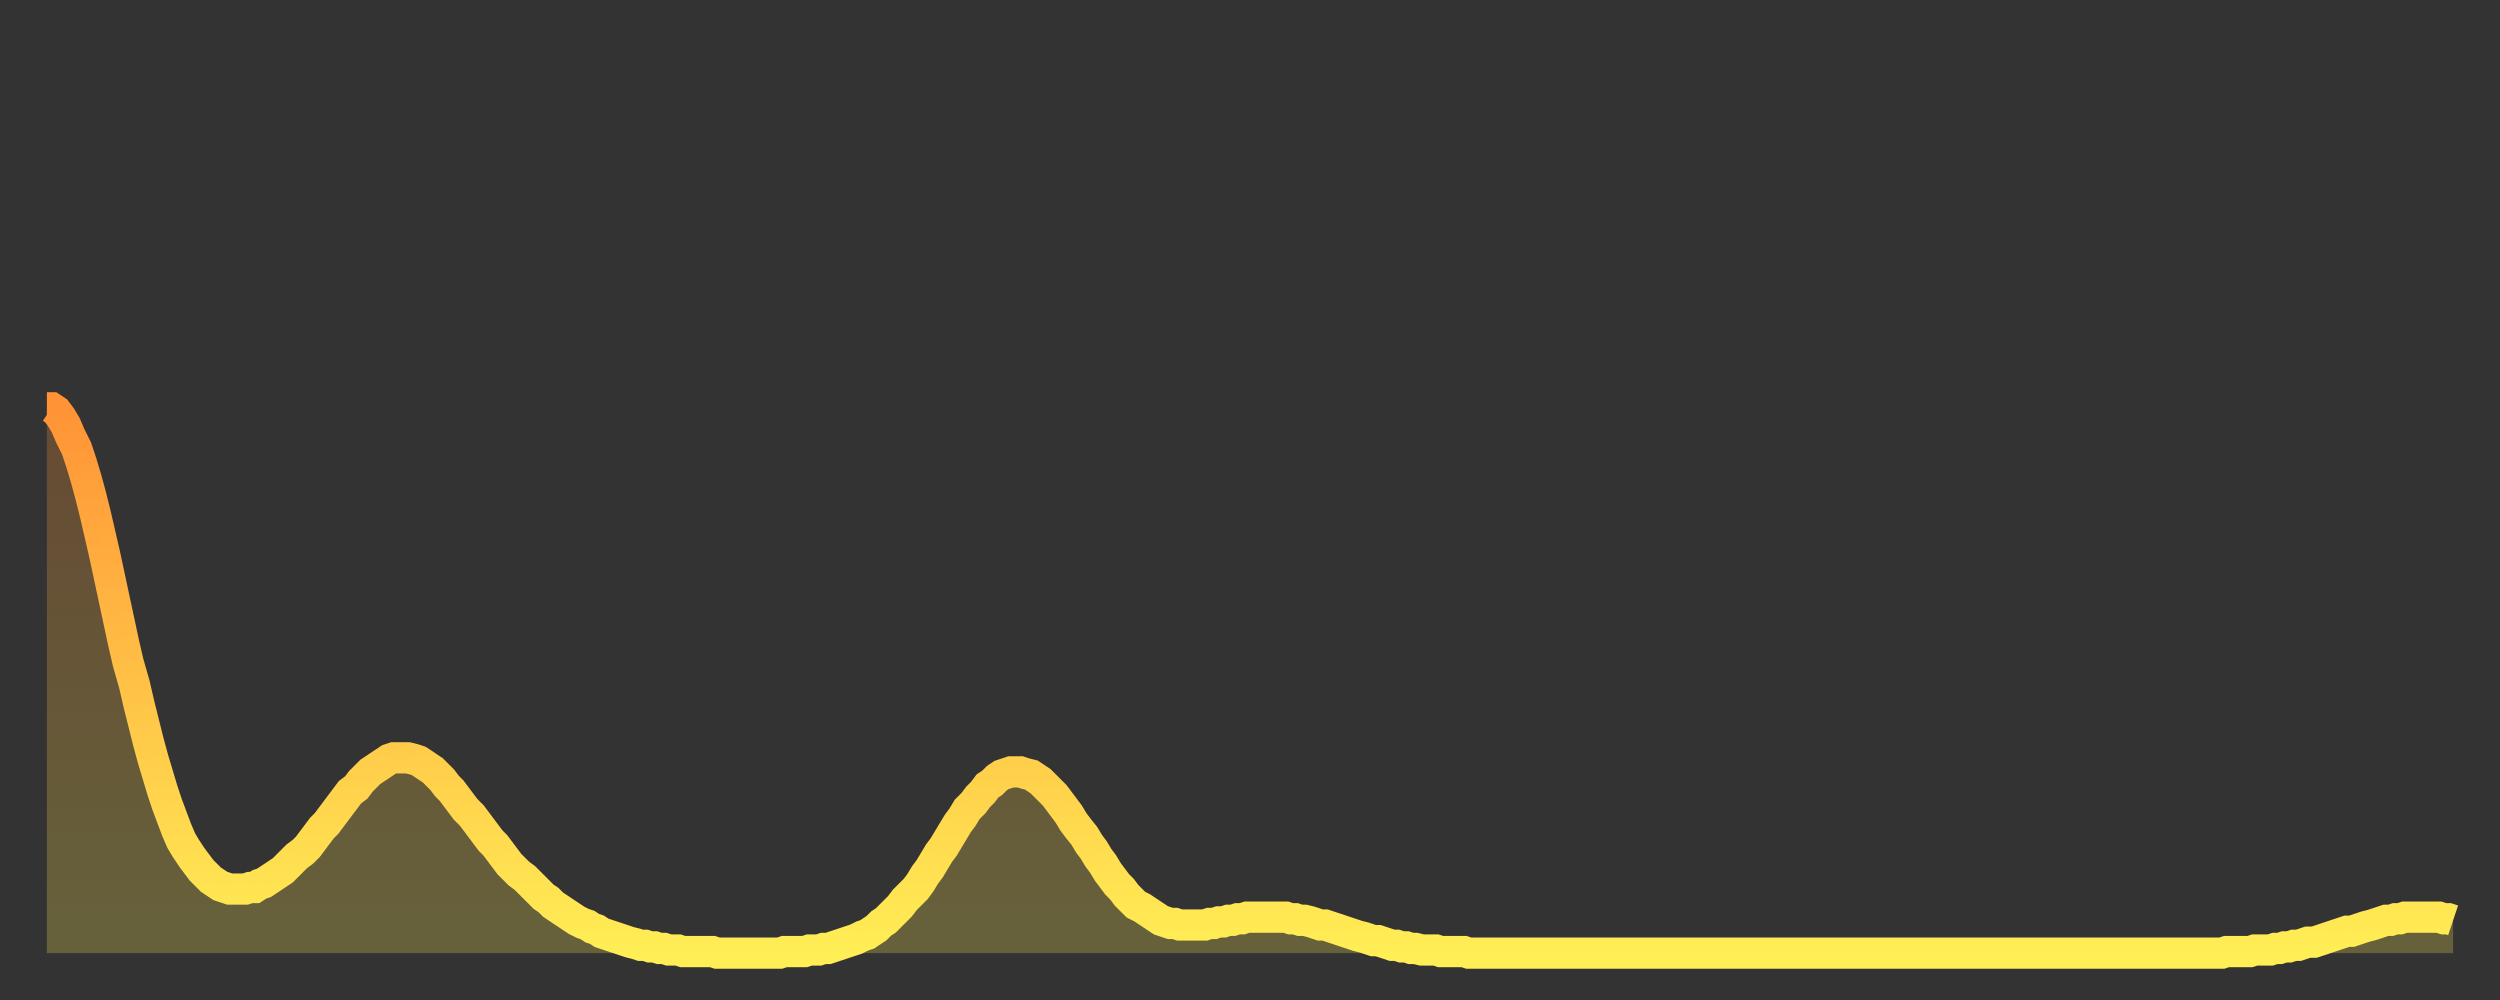 <?xml version="1.0" encoding="utf-8" ?>
<svg baseProfile="full" height="64" version="1.1" width="160" xmlns="http://www.w3.org/2000/svg" xmlns:ev="http://www.w3.org/2001/xml-events" xmlns:xlink="http://www.w3.org/1999/xlink"><rect width="100%" height="100%" fill="#333333" stroke="none"/><defs><linearGradient id="id554418" x1="0" x2="0" y1="0" y2="1"><stop offset="0%" stop-color="#ff9336" /><stop offset="50%" stop-color="#ffc146" /><stop offset="100%" stop-color="#ffee55" /></linearGradient></defs><g transform="translate(3,3)"><g><path d="M 0.0 23.1 0.3 23.1 0.6 23.3 0.9 23.7 1.2 24.2 1.5 24.9 1.9 25.7 2.2 26.6 2.5 27.6 2.8 28.7 3.1 29.9 3.4 31.2 3.7 32.5 4.0 33.9 4.3 35.3 4.6 36.7 4.9 38.1 5.2 39.4 5.6 40.8 5.9 42.1 6.2 43.3 6.5 44.5 6.8 45.6 7.1 46.6 7.4 47.6 7.7 48.5 8.0 49.3 8.3 50.1 8.6 50.8 8.9 51.3 9.3 51.9 9.6 52.3 9.9 52.7 10.2 53.0 10.5 53.3 10.8 53.5 11.1 53.7 11.4 53.8 11.7 53.9 12.0 53.9 12.3 53.9 12.7 53.9 13.0 53.8 13.3 53.8 13.6 53.6 13.9 53.5 14.2 53.3 14.5 53.1 14.8 52.9 15.1 52.7 15.4 52.4 15.7 52.1 16.0 51.8 16.4 51.5 16.7 51.2 17.0 50.8 17.3 50.4 17.6 50.0 17.9 49.7 18.2 49.3 18.5 48.9 18.8 48.5 19.1 48.1 19.4 47.7 19.8 47.4 20.1 47.0 20.4 46.7 20.7 46.4 21.0 46.2 21.3 46.0 21.6 45.8 21.9 45.6 22.2 45.5 22.5 45.5 22.8 45.5 23.1 45.5 23.5 45.6 23.8 45.7 24.1 45.9 24.4 46.1 24.7 46.3 25.0 46.6 25.3 46.9 25.6 47.3 25.9 47.6 26.2 48.0 26.5 48.4 26.8 48.8 27.2 49.2 27.5 49.6 27.8 50.0 28.1 50.4 28.4 50.8 28.7 51.1 29.0 51.5 29.3 51.9 29.6 52.3 29.9 52.6 30.2 52.9 30.6 53.2 30.9 53.5 31.2 53.8 31.5 54.1 31.8 54.4 32.1 54.6 32.4 54.9 32.7 55.1 33.0 55.3 33.3 55.5 33.6 55.7 33.9 55.9 34.3 56.1 34.6 56.2 34.9 56.4 35.2 56.5 35.5 56.7 35.8 56.8 36.1 56.9 36.4 57.0 36.7 57.1 37.0 57.2 37.3 57.3 37.7 57.4 38.0 57.5 38.3 57.5 38.6 57.6 38.9 57.6 39.2 57.7 39.5 57.7 39.8 57.8 40.1 57.8 40.4 57.8 40.7 57.9 41.0 57.9 41.4 57.9 41.7 57.9 42.0 57.9 42.3 57.9 42.6 57.9 42.9 58.0 43.2 58.0 43.5 58.0 43.8 58.0 44.1 58.0 44.4 58.0 44.7 58.0 45.1 58.0 45.4 58.0 45.7 58.0 46.0 58.0 46.3 58.0 46.6 58.0 46.9 58.0 47.2 57.9 47.5 57.9 47.8 57.9 48.1 57.9 48.5 57.9 48.8 57.8 49.1 57.8 49.4 57.8 49.7 57.7 50.0 57.7 50.3 57.6 50.6 57.5 50.9 57.4 51.2 57.3 51.5 57.2 51.8 57.1 52.2 56.9 52.5 56.8 52.8 56.6 53.1 56.4 53.4 56.1 53.7 55.9 54.0 55.6 54.3 55.3 54.6 55.0 54.9 54.6 55.2 54.3 55.6 53.9 55.9 53.5 56.2 53.0 56.5 52.6 56.8 52.1 57.1 51.6 57.4 51.2 57.7 50.7 58.0 50.2 58.3 49.7 58.6 49.3 58.9 48.8 59.3 48.4 59.6 48.0 59.9 47.7 60.2 47.3 60.5 47.1 60.8 46.8 61.1 46.6 61.4 46.5 61.7 46.4 62.0 46.4 62.3 46.4 62.6 46.5 63.0 46.6 63.3 46.8 63.6 47.0 63.9 47.3 64.2 47.6 64.5 47.9 64.8 48.3 65.1 48.7 65.4 49.1 65.7 49.6 66.0 50.0 66.4 50.5 66.7 51.0 67.0 51.4 67.3 51.9 67.6 52.3 67.9 52.8 68.2 53.2 68.5 53.6 68.8 53.9 69.1 54.3 69.4 54.6 69.7 54.9 70.1 55.1 70.4 55.3 70.7 55.5 71.0 55.7 71.3 55.9 71.6 56.0 71.9 56.1 72.2 56.1 72.5 56.2 72.8 56.2 73.1 56.2 73.5 56.2 73.8 56.2 74.1 56.2 74.4 56.1 74.7 56.1 75.0 56.0 75.3 56.0 75.6 55.9 75.9 55.9 76.2 55.8 76.5 55.8 76.8 55.7 77.2 55.7 77.5 55.7 77.8 55.7 78.1 55.7 78.4 55.7 78.7 55.7 79.0 55.7 79.3 55.7 79.6 55.8 79.9 55.8 80.2 55.9 80.5 55.9 80.9 56.0 81.2 56.1 81.5 56.2 81.8 56.2 82.1 56.3 82.4 56.4 82.7 56.5 83.0 56.6 83.3 56.7 83.6 56.8 83.9 56.9 84.3 57.0 84.6 57.1 84.9 57.2 85.2 57.2 85.5 57.3 85.8 57.4 86.1 57.5 86.4 57.5 86.7 57.6 87.0 57.6 87.3 57.7 87.6 57.7 88.0 57.8 88.3 57.8 88.6 57.8 88.9 57.8 89.2 57.9 89.5 57.9 89.8 57.9 90.1 57.9 90.4 57.9 90.7 57.9 91.0 58.0 91.4 58.0 91.7 58.0 92.0 58.0 92.3 58.0 92.6 58.0 92.9 58.0 93.2 58.0 93.5 58.0 93.8 58.0 94.1 58.0 94.4 58.0 94.7 58.0 95.1 58.0 95.4 58.0 95.7 58.0 96.0 58.0 96.3 58.0 96.6 58.0 96.9 58.0 97.2 58.0 97.5 58.0 97.8 58.0 98.1 58.0 98.4 58.0 98.8 58.0 99.1 58.0 99.4 58.0 99.7 58.0 100.0 58.0 100.3 58.0 100.6 58.0 100.9 58.0 101.2 58.0 101.5 58.0 101.8 58.0 102.2 58.0 102.5 58.0 102.8 58.0 103.1 58.0 103.4 58.0 103.7 58.0 104.0 58.0 104.3 58.0 104.6 58.0 104.9 58.0 105.2 58.0 105.5 58.0 105.9 58.0 106.2 58.0 106.5 58.0 106.8 58.0 107.1 58.0 107.4 58.0 107.7 58.0 108.0 58.0 108.3 58.0 108.6 58.0 108.9 58.0 109.3 58.0 109.6 58.0 109.9 58.0 110.2 58.0 110.5 58.0 110.8 58.0 111.1 58.0 111.4 58.0 111.7 58.0 112.0 58.0 112.3 58.0 112.6 58.0 113.0 58.0 113.3 58.0 113.6 58.0 113.9 58.0 114.2 58.0 114.5 58.0 114.8 58.0 115.1 58.0 115.4 58.0 115.7 58.0 116.0 58.0 116.3 58.0 116.7 58.0 117.0 58.0 117.3 58.0 117.6 58.0 117.9 58.0 118.2 58.0 118.5 58.0 118.8 58.0 119.1 58.0 119.4 58.0 119.7 58.0 120.1 58.0 120.4 58.0 120.7 58.0 121.0 58.0 121.3 58.0 121.6 58.0 121.9 58.0 122.2 58.0 122.5 58.0 122.8 58.0 123.1 58.0 123.4 58.0 123.8 58.0 124.1 58.0 124.4 58.0 124.7 58.0 125.0 58.0 125.3 58.0 125.6 58.0 125.9 58.0 126.2 58.0 126.5 58.0 126.8 58.0 127.2 58.0 127.5 58.0 127.8 58.0 128.1 58.0 128.4 58.0 128.7 58.0 129.0 58.0 129.3 58.0 129.6 58.0 129.9 58.0 130.2 58.0 130.5 58.0 130.9 58.0 131.2 58.0 131.5 58.0 131.8 58.0 132.1 58.0 132.4 58.0 132.7 58.0 133.0 58.0 133.3 58.0 133.6 58.0 133.9 58.0 134.2 58.0 134.6 58.0 134.9 58.0 135.2 58.0 135.5 58.0 135.8 58.0 136.1 58.0 136.4 58.0 136.7 58.0 137.0 58.0 137.3 58.0 137.6 58.0 138.0 58.0 138.3 58.0 138.6 58.0 138.9 58.0 139.2 58.0 139.5 57.9 139.8 57.9 140.1 57.9 140.4 57.9 140.7 57.9 141.0 57.9 141.3 57.8 141.7 57.8 142.0 57.8 142.3 57.8 142.6 57.7 142.9 57.7 143.2 57.6 143.5 57.6 143.8 57.5 144.1 57.5 144.4 57.4 144.7 57.3 145.1 57.3 145.4 57.2 145.7 57.1 146.0 57.0 146.3 56.9 146.6 56.8 146.9 56.7 147.2 56.6 147.5 56.6 147.8 56.5 148.1 56.4 148.4 56.3 148.8 56.2 149.1 56.1 149.4 56.0 149.7 55.9 150.0 55.9 150.3 55.8 150.6 55.8 150.9 55.7 151.2 55.7 151.5 55.7 151.8 55.7 152.1 55.7 152.5 55.7 152.8 55.7 153.1 55.7 153.4 55.8 153.7 55.8 154.0 55.9" fill="none" id="graph-curve" opacity="1" stroke="url(#id554418)" stroke-width="2" /><path d="M 0 58 L 0.0 23.1 0.3 23.1 0.6 23.3 0.9 23.7 1.2 24.2 1.5 24.9 1.9 25.7 2.2 26.6 2.5 27.6 2.8 28.7 3.1 29.9 3.4 31.2 3.7 32.5 4.0 33.9 4.3 35.3 4.6 36.7 4.9 38.1 5.2 39.4 5.6 40.8 5.9 42.1 6.2 43.3 6.5 44.5 6.8 45.6 7.1 46.6 7.4 47.6 7.7 48.5 8.0 49.3 8.3 50.1 8.6 50.8 8.9 51.3 9.3 51.9 9.6 52.3 9.9 52.7 10.2 53.0 10.5 53.3 10.8 53.5 11.1 53.7 11.4 53.8 11.7 53.9 12.0 53.9 12.3 53.9 12.7 53.9 13.0 53.8 13.3 53.8 13.6 53.6 13.9 53.5 14.2 53.3 14.5 53.1 14.8 52.9 15.1 52.7 15.4 52.4 15.7 52.1 16.0 51.8 16.4 51.5 16.7 51.2 17.0 50.8 17.3 50.4 17.6 50.0 17.9 49.7 18.2 49.3 18.5 48.9 18.8 48.5 19.1 48.1 19.4 47.7 19.8 47.4 20.1 47.0 20.4 46.7 20.7 46.4 21.0 46.2 21.3 46.0 21.6 45.8 21.9 45.6 22.2 45.5 22.5 45.5 22.8 45.5 23.1 45.5 23.5 45.6 23.8 45.7 24.1 45.9 24.4 46.1 24.7 46.3 25.0 46.6 25.3 46.9 25.6 47.3 25.9 47.6 26.2 48.0 26.5 48.4 26.8 48.8 27.2 49.2 27.5 49.6 27.8 50.0 28.1 50.4 28.4 50.8 28.7 51.1 29.0 51.5 29.3 51.9 29.6 52.3 29.9 52.6 30.2 52.9 30.6 53.2 30.9 53.5 31.2 53.8 31.5 54.1 31.8 54.4 32.1 54.6 32.4 54.9 32.7 55.1 33.0 55.3 33.3 55.5 33.6 55.7 33.9 55.9 34.3 56.1 34.6 56.2 34.9 56.4 35.2 56.5 35.5 56.7 35.8 56.8 36.1 56.9 36.4 57.0 36.7 57.1 37.0 57.2 37.3 57.3 37.7 57.4 38.0 57.5 38.3 57.5 38.6 57.6 38.9 57.6 39.2 57.7 39.5 57.7 39.8 57.8 40.1 57.8 40.4 57.8 40.7 57.9 41.0 57.9 41.4 57.9 41.7 57.9 42.0 57.9 42.3 57.9 42.6 57.9 42.9 58.0 43.2 58.0 43.5 58.0 43.8 58.0 44.1 58.0 44.4 58.0 44.7 58.0 45.1 58.0 45.4 58.0 45.7 58.0 46.0 58.0 46.3 58.0 46.6 58.0 46.9 58.0 47.2 57.9 47.5 57.9 47.8 57.9 48.1 57.9 48.5 57.9 48.8 57.8 49.1 57.8 49.4 57.8 49.7 57.7 50.0 57.7 50.3 57.6 50.6 57.5 50.9 57.4 51.2 57.3 51.5 57.2 51.8 57.1 52.2 56.9 52.5 56.8 52.8 56.6 53.1 56.4 53.4 56.1 53.7 55.9 54.0 55.6 54.3 55.3 54.6 55.0 54.9 54.6 55.2 54.3 55.6 53.9 55.9 53.5 56.2 53.0 56.5 52.6 56.8 52.1 57.1 51.6 57.4 51.2 57.7 50.7 58.0 50.2 58.3 49.7 58.6 49.3 58.9 48.8 59.3 48.4 59.6 48.0 59.9 47.7 60.2 47.3 60.5 47.1 60.8 46.8 61.1 46.6 61.4 46.5 61.7 46.4 62.0 46.4 62.3 46.4 62.6 46.5 63.0 46.6 63.3 46.8 63.6 47.0 63.9 47.3 64.2 47.6 64.5 47.9 64.8 48.3 65.1 48.7 65.4 49.1 65.7 49.6 66.0 50.0 66.4 50.5 66.7 51.0 67.0 51.4 67.3 51.9 67.6 52.3 67.9 52.8 68.2 53.2 68.5 53.6 68.8 53.9 69.1 54.3 69.4 54.6 69.7 54.9 70.1 55.1 70.4 55.3 70.7 55.5 71.0 55.7 71.3 55.9 71.6 56.0 71.9 56.1 72.2 56.1 72.5 56.2 72.8 56.2 73.1 56.2 73.5 56.2 73.8 56.2 74.1 56.2 74.4 56.1 74.7 56.1 75.0 56.0 75.3 56.0 75.6 55.9 75.9 55.9 76.2 55.8 76.5 55.8 76.8 55.7 77.2 55.7 77.5 55.7 77.8 55.7 78.1 55.7 78.4 55.7 78.7 55.7 79.0 55.7 79.3 55.7 79.6 55.8 79.9 55.8 80.2 55.9 80.5 55.9 80.9 56.0 81.2 56.1 81.5 56.2 81.8 56.2 82.1 56.3 82.4 56.4 82.7 56.5 83.0 56.6 83.3 56.7 83.6 56.8 83.9 56.9 84.3 57.0 84.6 57.1 84.9 57.2 85.2 57.2 85.5 57.3 85.8 57.4 86.1 57.5 86.4 57.5 86.7 57.6 87.0 57.6 87.3 57.7 87.6 57.7 88.0 57.8 88.3 57.8 88.6 57.8 88.9 57.8 89.2 57.9 89.5 57.9 89.8 57.9 90.1 57.9 90.4 57.9 90.7 57.9 91.0 58.0 91.4 58.0 91.7 58.0 92.0 58.0 92.3 58.0 92.6 58.0 92.9 58.0 93.2 58.0 93.5 58.0 93.8 58.0 94.1 58.0 94.4 58.0 94.7 58.0 95.1 58.0 95.4 58.0 95.7 58.0 96.0 58.0 96.3 58.0 96.6 58.0 96.9 58.0 97.2 58.0 97.5 58.0 97.8 58.0 98.1 58.0 98.4 58.0 98.8 58.0 99.1 58.0 99.4 58.0 99.7 58.0 100.0 58.0 100.3 58.0 100.6 58.0 100.9 58.0 101.2 58.0 101.5 58.0 101.8 58.0 102.2 58.0 102.5 58.0 102.8 58.0 103.1 58.0 103.4 58.0 103.7 58.0 104.0 58.0 104.3 58.0 104.6 58.0 104.9 58.0 105.2 58.0 105.5 58.0 105.9 58.0 106.2 58.0 106.5 58.0 106.8 58.0 107.1 58.0 107.4 58.0 107.7 58.0 108.0 58.0 108.3 58.0 108.6 58.0 108.9 58.0 109.3 58.0 109.6 58.0 109.9 58.0 110.2 58.0 110.5 58.0 110.8 58.0 111.1 58.0 111.4 58.0 111.7 58.0 112.0 58.0 112.3 58.0 112.6 58.0 113.0 58.0 113.3 58.0 113.6 58.0 113.9 58.0 114.2 58.0 114.5 58.0 114.8 58.0 115.1 58.0 115.4 58.0 115.7 58.0 116.0 58.0 116.3 58.0 116.7 58.0 117.0 58.0 117.3 58.0 117.6 58.0 117.9 58.0 118.2 58.0 118.5 58.0 118.8 58.0 119.1 58.0 119.4 58.0 119.7 58.0 120.1 58.0 120.4 58.0 120.7 58.0 121.0 58.0 121.3 58.0 121.6 58.0 121.9 58.0 122.2 58.0 122.5 58.0 122.8 58.0 123.1 58.0 123.4 58.0 123.8 58.0 124.1 58.0 124.4 58.0 124.7 58.0 125.0 58.0 125.3 58.0 125.6 58.0 125.9 58.0 126.2 58.0 126.5 58.0 126.8 58.0 127.2 58.0 127.5 58.0 127.8 58.0 128.1 58.0 128.4 58.0 128.7 58.0 129.0 58.0 129.3 58.0 129.6 58.0 129.9 58.0 130.2 58.0 130.5 58.0 130.9 58.0 131.2 58.0 131.5 58.0 131.8 58.0 132.1 58.0 132.4 58.0 132.7 58.0 133.0 58.0 133.3 58.0 133.6 58.0 133.9 58.0 134.2 58.0 134.6 58.0 134.9 58.0 135.2 58.0 135.5 58.0 135.8 58.0 136.1 58.0 136.4 58.0 136.7 58.0 137.0 58.0 137.3 58.0 137.6 58.0 138.0 58.0 138.3 58.0 138.6 58.0 138.9 58.0 139.2 58.0 139.5 57.9 139.8 57.9 140.1 57.9 140.4 57.9 140.7 57.9 141.0 57.9 141.3 57.8 141.7 57.8 142.0 57.8 142.3 57.8 142.6 57.7 142.9 57.7 143.2 57.6 143.5 57.6 143.8 57.5 144.1 57.5 144.4 57.4 144.7 57.3 145.1 57.3 145.4 57.2 145.7 57.1 146.0 57.0 146.3 56.9 146.6 56.8 146.9 56.7 147.2 56.6 147.5 56.6 147.8 56.5 148.1 56.4 148.4 56.3 148.8 56.2 149.1 56.1 149.4 56.0 149.7 55.9 150.0 55.9 150.3 55.8 150.6 55.8 150.9 55.7 151.2 55.7 151.5 55.7 151.8 55.7 152.1 55.7 152.5 55.7 152.8 55.7 153.1 55.7 153.4 55.8 153.7 55.8 154.0 55.9 154 58" fill="url(#id554418)" fill-opacity=".25" id="graph-shadow" /></g></g></svg>